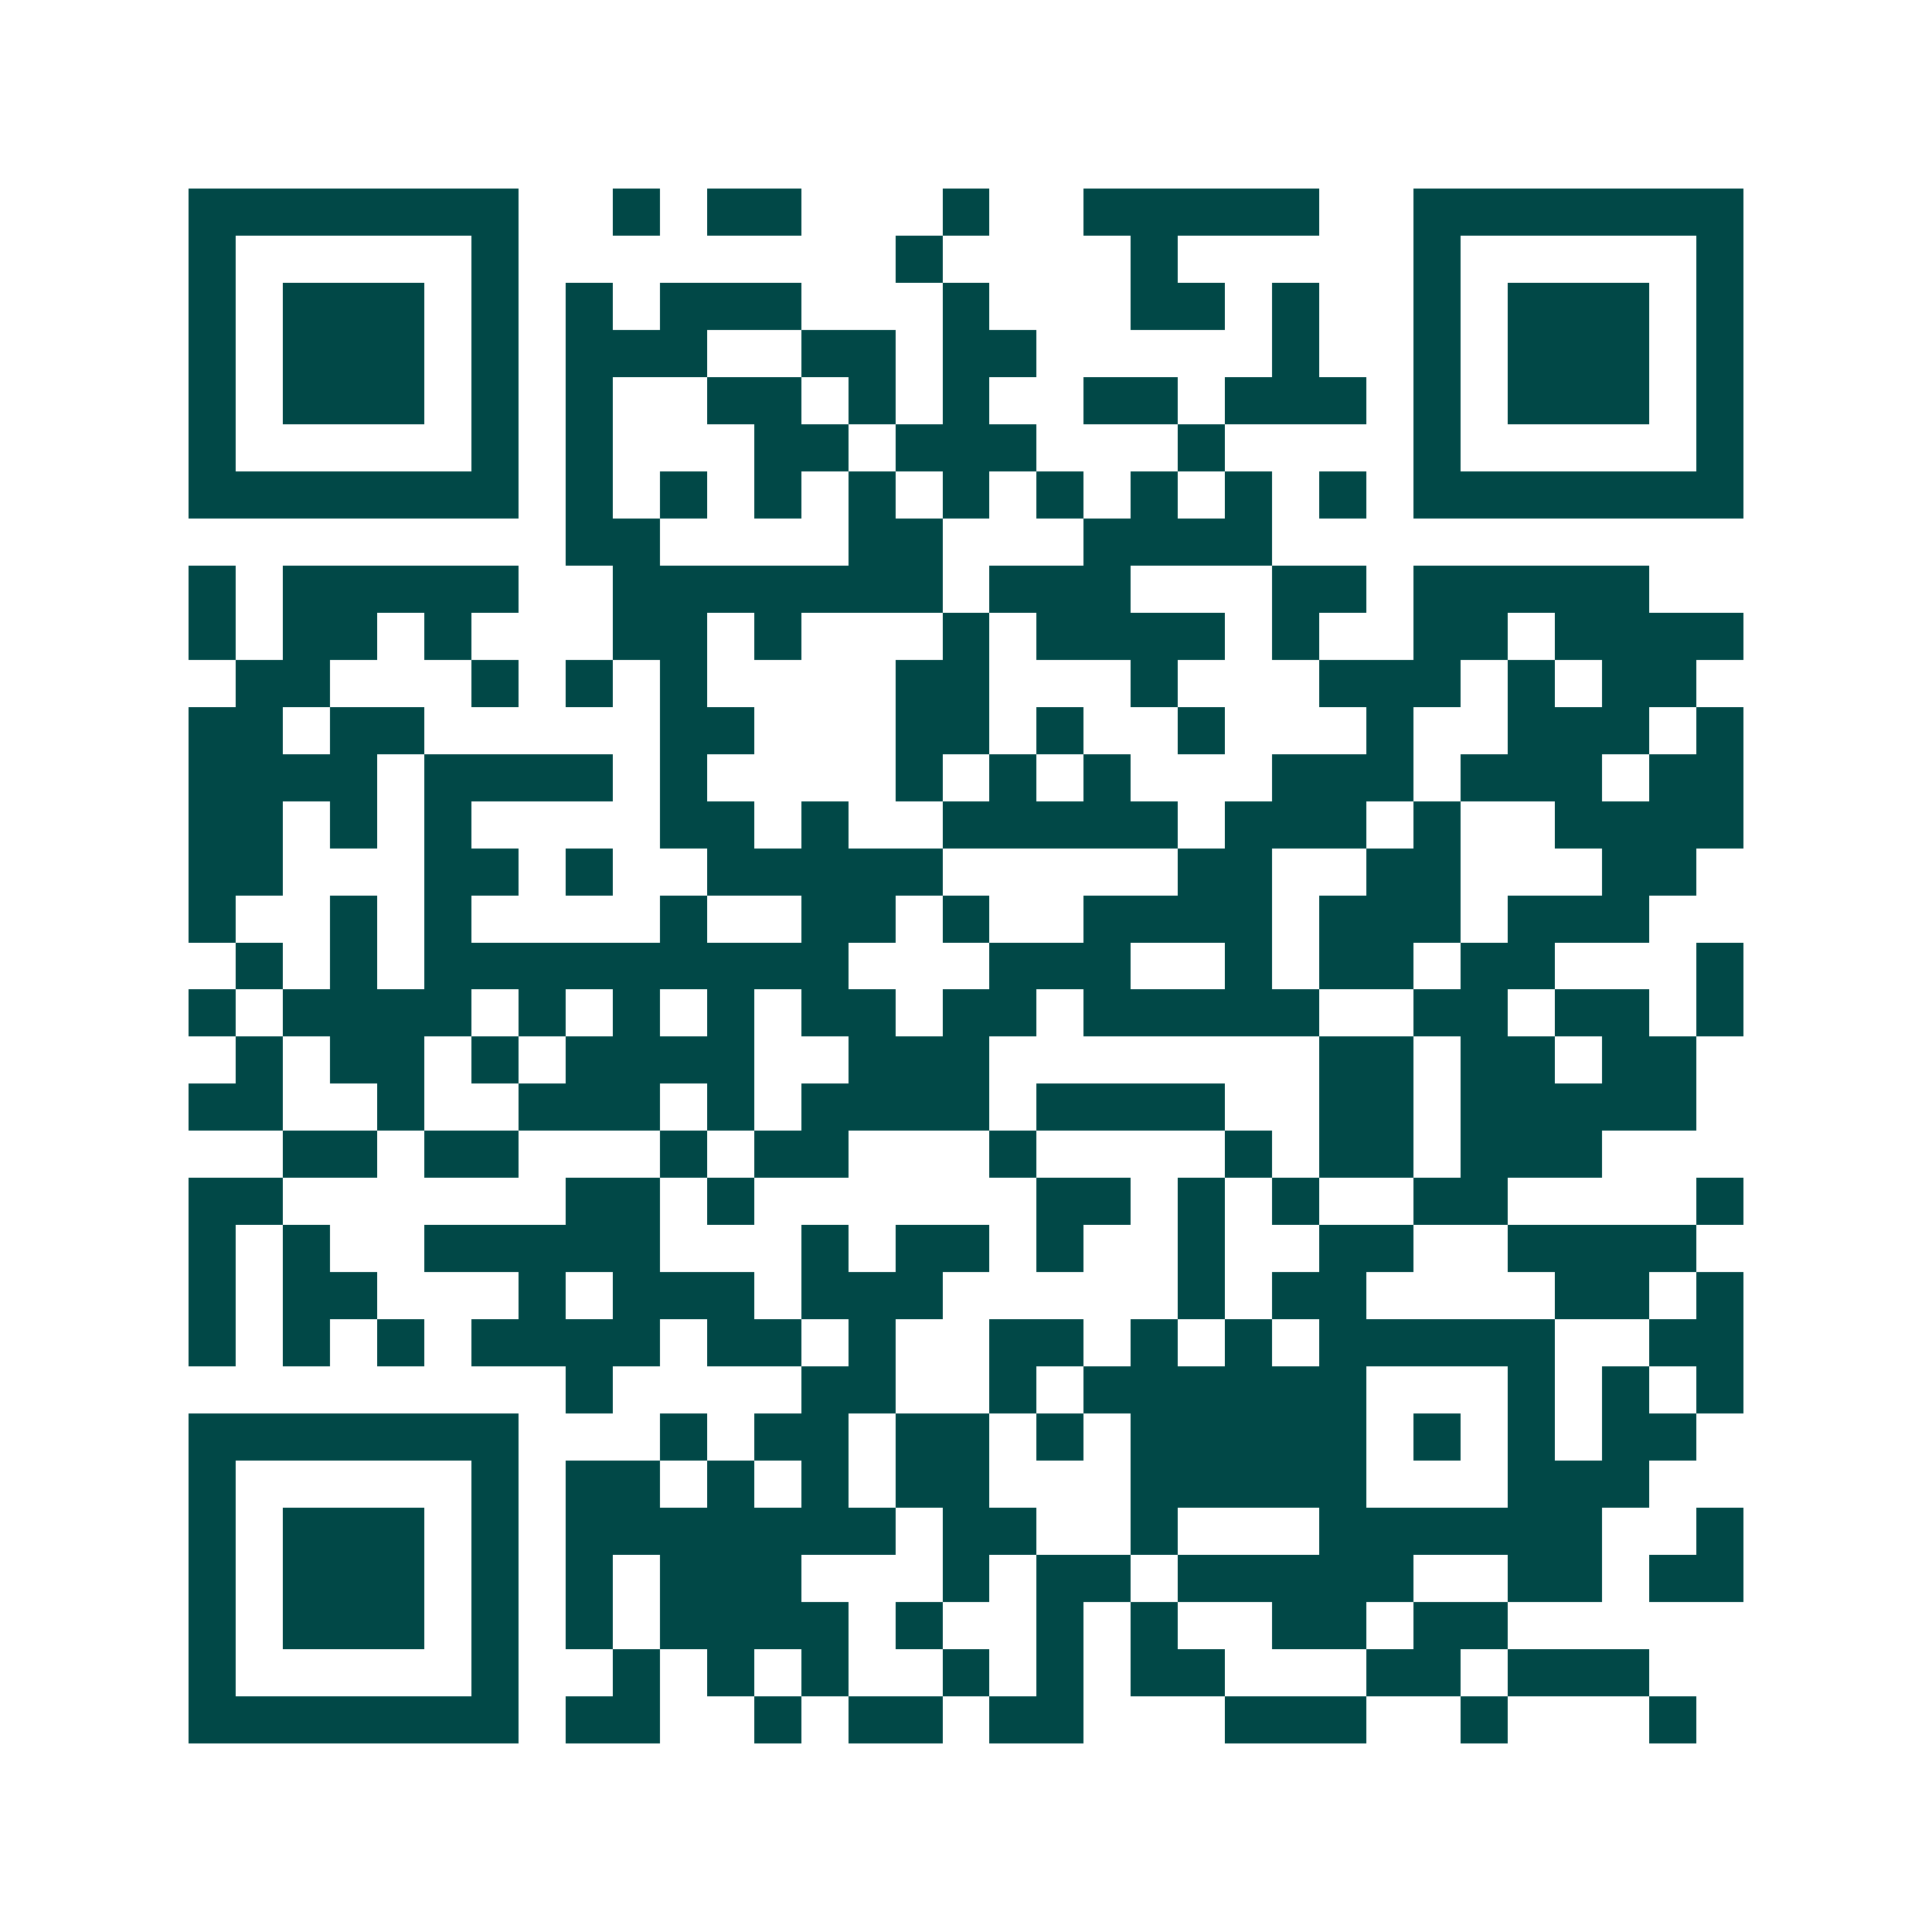 <svg xmlns="http://www.w3.org/2000/svg" width="200" height="200" viewBox="0 0 41 41" shape-rendering="crispEdges"><path fill="#ffffff" d="M0 0h41v41H0z"/><path stroke="#014847" d="M4 4.5h7m2 0h1m1 0h2m3 0h1m2 0h5m2 0h7M4 5.5h1m5 0h1m8 0h1m4 0h1m5 0h1m5 0h1M4 6.5h1m1 0h3m1 0h1m1 0h1m1 0h3m3 0h1m3 0h2m1 0h1m2 0h1m1 0h3m1 0h1M4 7.5h1m1 0h3m1 0h1m1 0h3m2 0h2m1 0h2m5 0h1m2 0h1m1 0h3m1 0h1M4 8.5h1m1 0h3m1 0h1m1 0h1m2 0h2m1 0h1m1 0h1m2 0h2m1 0h3m1 0h1m1 0h3m1 0h1M4 9.5h1m5 0h1m1 0h1m3 0h2m1 0h3m3 0h1m4 0h1m5 0h1M4 10.5h7m1 0h1m1 0h1m1 0h1m1 0h1m1 0h1m1 0h1m1 0h1m1 0h1m1 0h1m1 0h7M12 11.5h2m4 0h2m3 0h4M4 12.5h1m1 0h5m2 0h7m1 0h3m3 0h2m1 0h5M4 13.5h1m1 0h2m1 0h1m3 0h2m1 0h1m3 0h1m1 0h4m1 0h1m2 0h2m1 0h4M5 14.5h2m3 0h1m1 0h1m1 0h1m4 0h2m3 0h1m3 0h3m1 0h1m1 0h2M4 15.5h2m1 0h2m5 0h2m3 0h2m1 0h1m2 0h1m3 0h1m2 0h3m1 0h1M4 16.5h4m1 0h4m1 0h1m4 0h1m1 0h1m1 0h1m3 0h3m1 0h3m1 0h2M4 17.5h2m1 0h1m1 0h1m4 0h2m1 0h1m2 0h5m1 0h3m1 0h1m2 0h4M4 18.5h2m3 0h2m1 0h1m2 0h5m5 0h2m2 0h2m3 0h2M4 19.5h1m2 0h1m1 0h1m4 0h1m2 0h2m1 0h1m2 0h4m1 0h3m1 0h3M5 20.5h1m1 0h1m1 0h9m3 0h3m2 0h1m1 0h2m1 0h2m3 0h1M4 21.5h1m1 0h4m1 0h1m1 0h1m1 0h1m1 0h2m1 0h2m1 0h5m2 0h2m1 0h2m1 0h1M5 22.5h1m1 0h2m1 0h1m1 0h4m2 0h3m7 0h2m1 0h2m1 0h2M4 23.5h2m2 0h1m2 0h3m1 0h1m1 0h4m1 0h4m2 0h2m1 0h5M6 24.5h2m1 0h2m3 0h1m1 0h2m3 0h1m4 0h1m1 0h2m1 0h3M4 25.5h2m6 0h2m1 0h1m6 0h2m1 0h1m1 0h1m2 0h2m4 0h1M4 26.5h1m1 0h1m2 0h5m3 0h1m1 0h2m1 0h1m2 0h1m2 0h2m2 0h4M4 27.5h1m1 0h2m3 0h1m1 0h3m1 0h3m5 0h1m1 0h2m4 0h2m1 0h1M4 28.5h1m1 0h1m1 0h1m1 0h4m1 0h2m1 0h1m2 0h2m1 0h1m1 0h1m1 0h5m2 0h2M12 29.5h1m4 0h2m2 0h1m1 0h6m3 0h1m1 0h1m1 0h1M4 30.5h7m3 0h1m1 0h2m1 0h2m1 0h1m1 0h5m1 0h1m1 0h1m1 0h2M4 31.5h1m5 0h1m1 0h2m1 0h1m1 0h1m1 0h2m3 0h5m3 0h3M4 32.5h1m1 0h3m1 0h1m1 0h7m1 0h2m2 0h1m3 0h6m2 0h1M4 33.5h1m1 0h3m1 0h1m1 0h1m1 0h3m3 0h1m1 0h2m1 0h5m2 0h2m1 0h2M4 34.5h1m1 0h3m1 0h1m1 0h1m1 0h4m1 0h1m2 0h1m1 0h1m2 0h2m1 0h2M4 35.5h1m5 0h1m2 0h1m1 0h1m1 0h1m2 0h1m1 0h1m1 0h2m3 0h2m1 0h3M4 36.5h7m1 0h2m2 0h1m1 0h2m1 0h2m3 0h3m2 0h1m3 0h1"/></svg>
